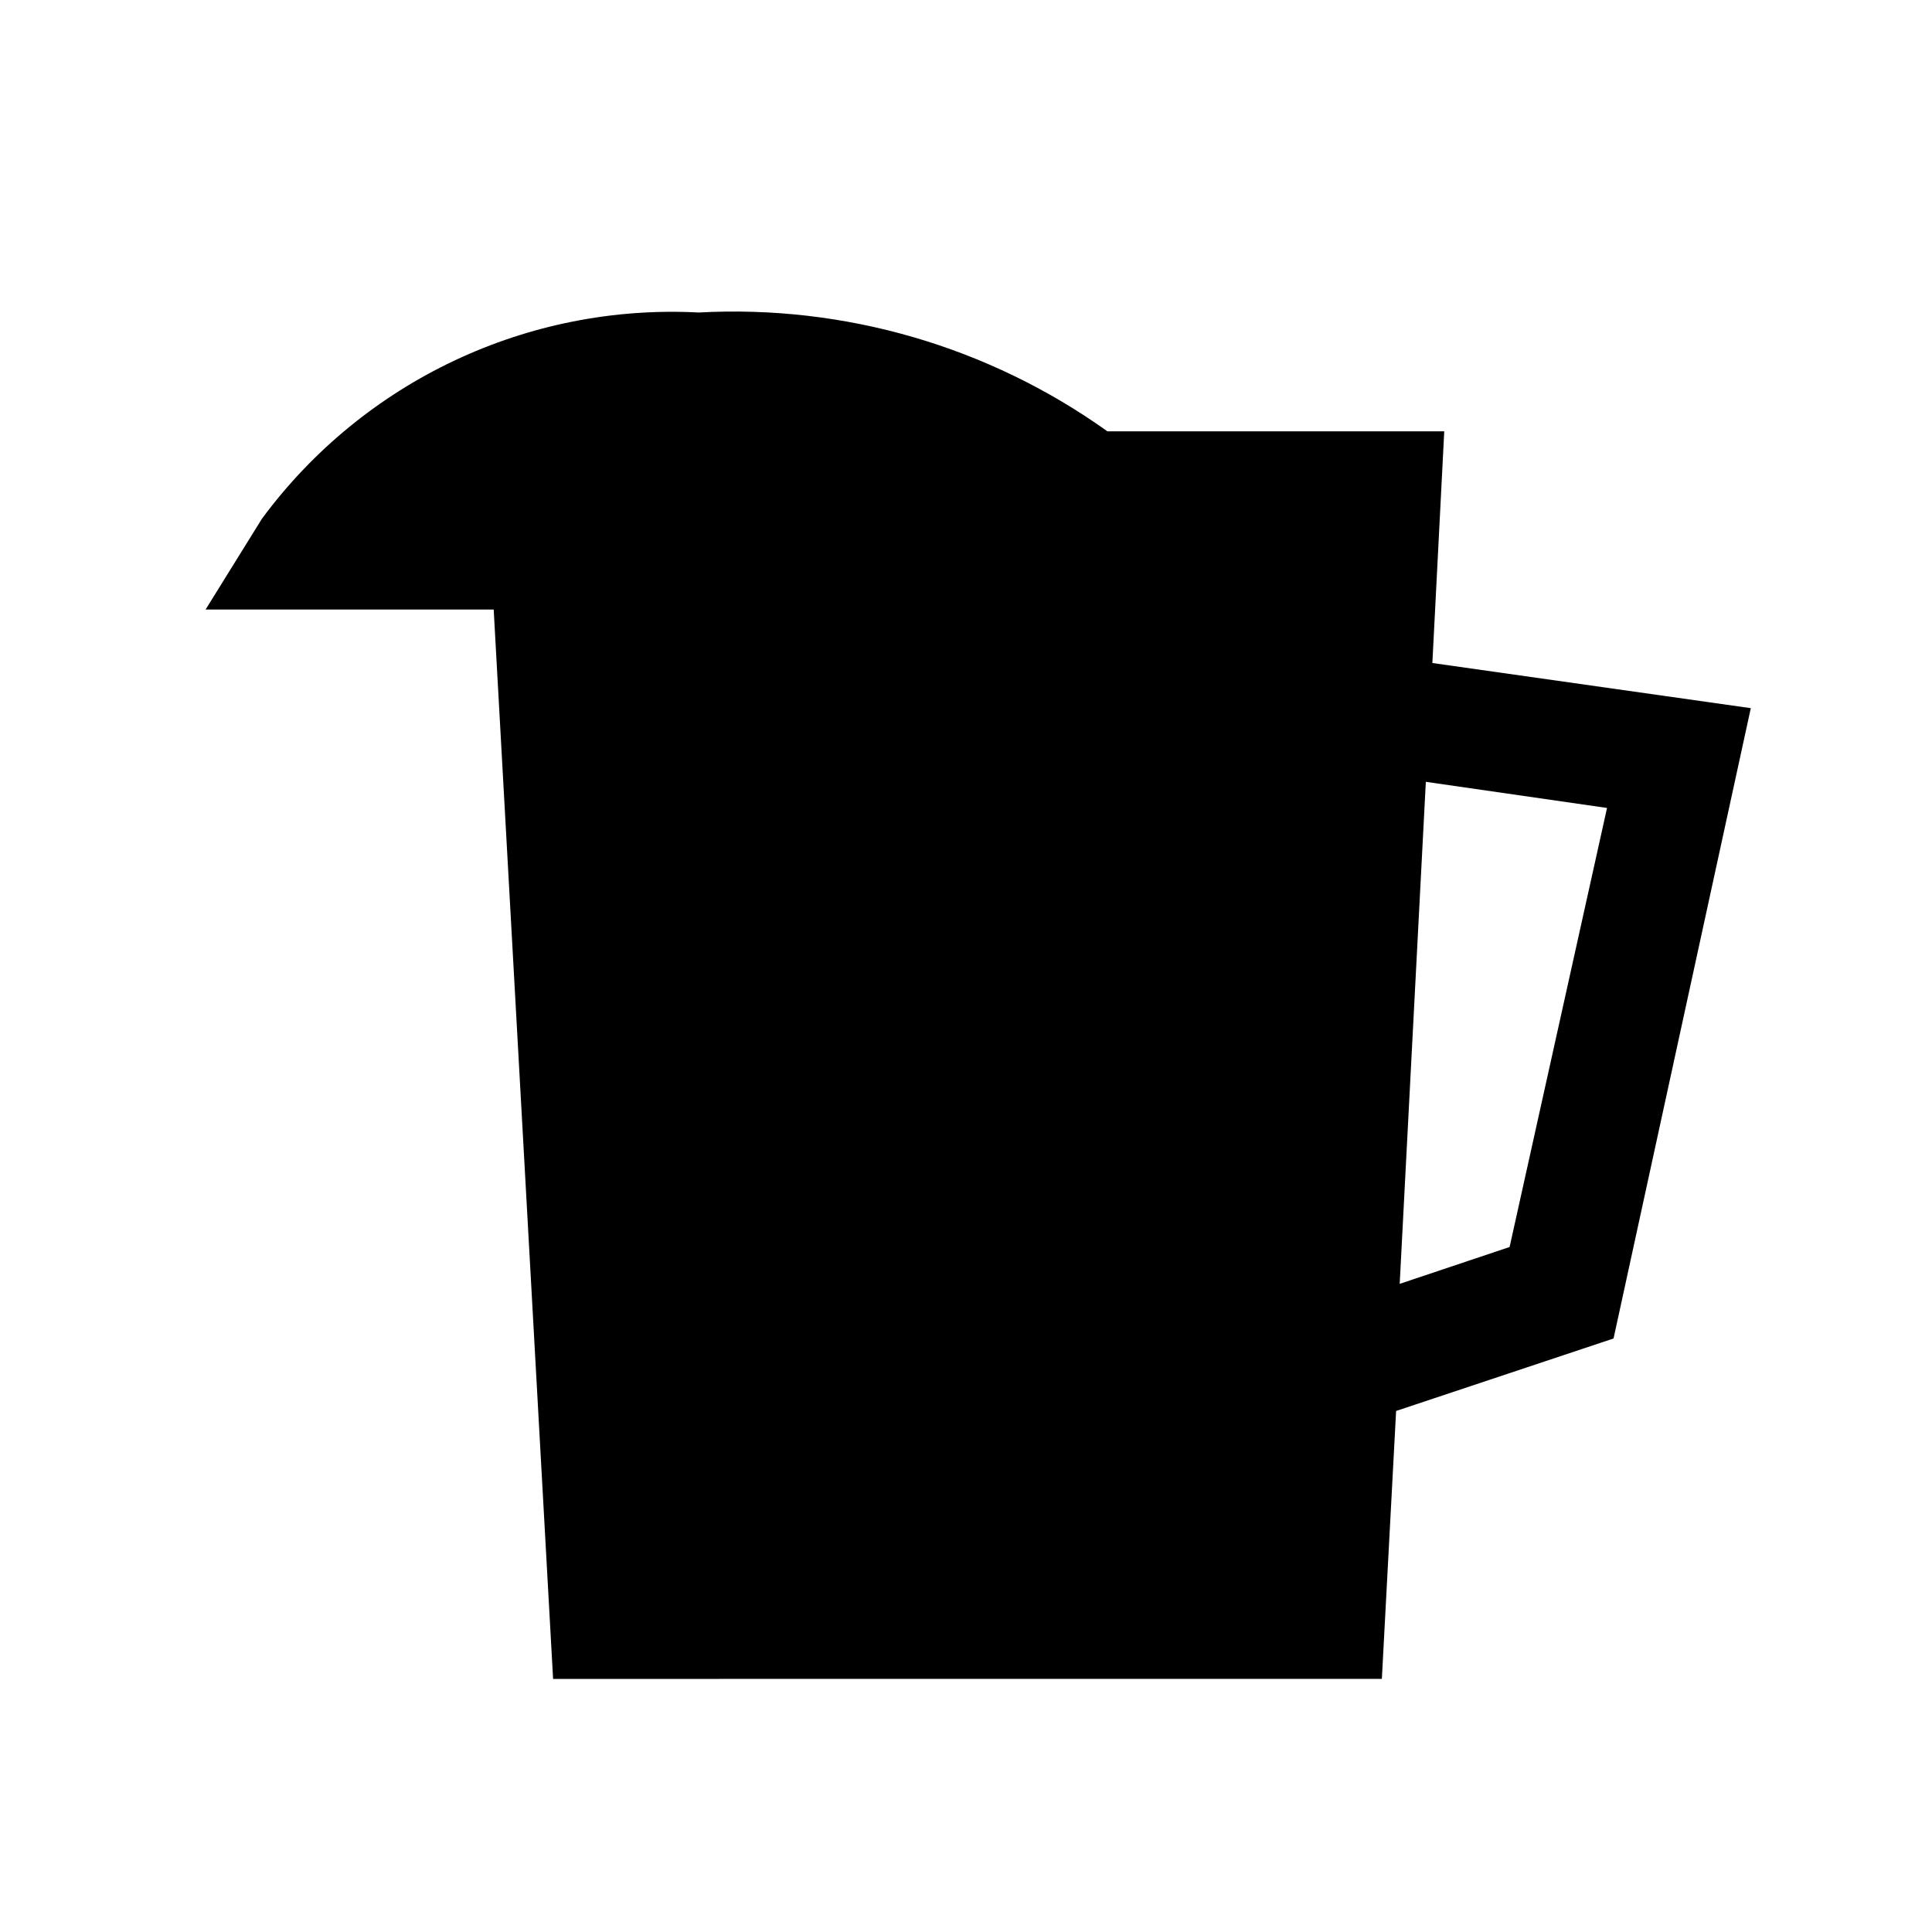<?xml version="1.0" encoding="UTF-8"?>
<!-- Uploaded to: ICON Repo, www.svgrepo.com, Generator: ICON Repo Mixer Tools -->
<svg fill="#000000" width="800px" height="800px" version="1.1" viewBox="144 144 512 512" xmlns="http://www.w3.org/2000/svg">
 <path d="m607.98 331.67-84.387-11.965 3.148-61.402h-89.27c-31.48-22.492-69.684-33.598-108.32-31.488-45.297-2.371-88.762 18.148-115.72 54.633l-14.953 24.09h76.355l15.742 283.39 219.63-0.004 3.777-71.004 57.625-19.207zm-63.922 142.8-29.125 9.762 6.926-133.04 48.02 6.926z"/>
</svg>